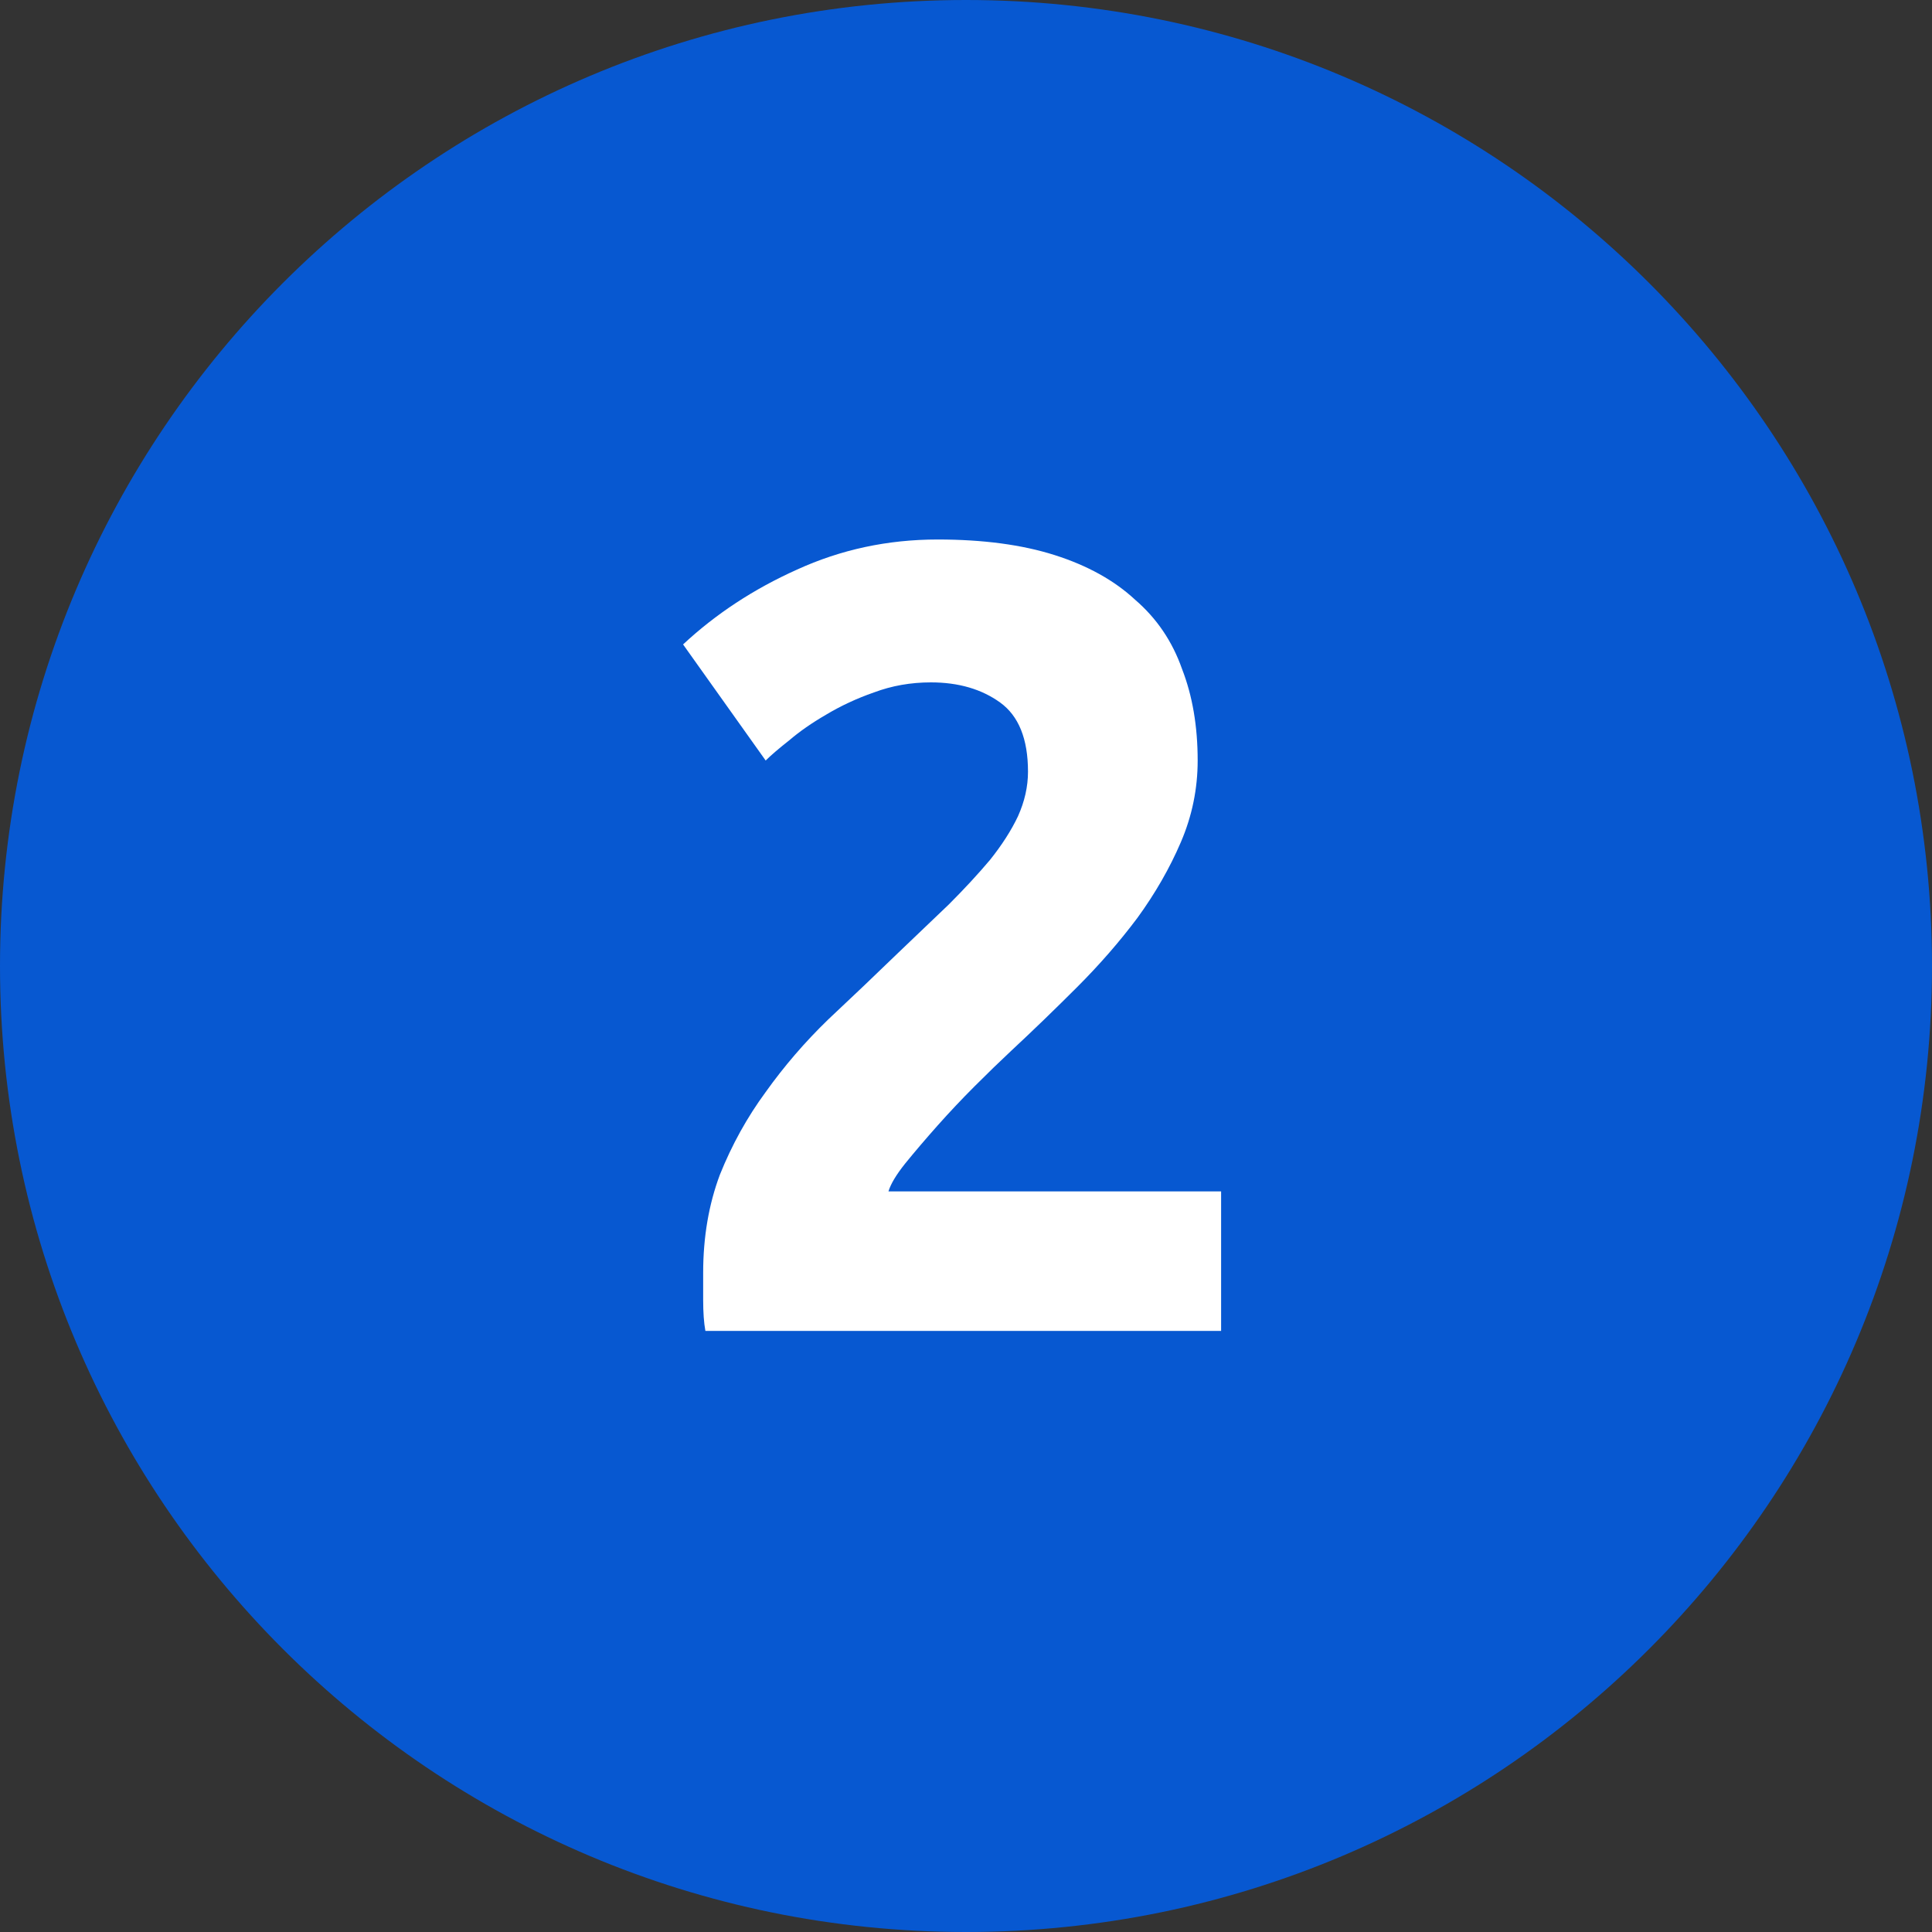 <svg xmlns="http://www.w3.org/2000/svg" width="45" height="45" viewBox="0 0 45 45" fill="none"><rect x="0" y="0" width="45" height="45" fill="#333333" stroke="none"/><path d="M45 22.5C45 34.926 34.926 45 22.5 45C10.074 45 0 34.926 0 22.5C0 10.074 10.074 0 22.5 0C34.926 0 45 10.074 45 22.5Z" fill="#0758D1"></path><path d="M27.896 17.714C27.896 18.373 27.766 19.005 27.506 19.612C27.246 20.219 26.908 20.808 26.492 21.38C26.076 21.935 25.608 22.472 25.088 22.992C24.568 23.512 24.057 24.006 23.554 24.474C23.294 24.717 23.008 24.994 22.696 25.306C22.401 25.601 22.116 25.904 21.838 26.216C21.561 26.528 21.309 26.823 21.084 27.1C20.876 27.36 20.746 27.577 20.694 27.75H28.442V31H16.43C16.395 30.809 16.378 30.567 16.378 30.272C16.378 29.977 16.378 29.769 16.378 29.648C16.378 28.816 16.508 28.053 16.768 27.36C17.046 26.667 17.401 26.025 17.834 25.436C18.267 24.829 18.753 24.266 19.29 23.746C19.845 23.226 20.391 22.706 20.928 22.186C21.344 21.787 21.734 21.415 22.098 21.068C22.462 20.704 22.783 20.357 23.06 20.028C23.337 19.681 23.554 19.343 23.71 19.014C23.866 18.667 23.944 18.321 23.944 17.974C23.944 17.211 23.727 16.674 23.294 16.362C22.861 16.05 22.323 15.894 21.682 15.894C21.214 15.894 20.772 15.972 20.356 16.128C19.957 16.267 19.585 16.44 19.238 16.648C18.909 16.839 18.623 17.038 18.38 17.246C18.137 17.437 17.956 17.593 17.834 17.714L15.91 15.01C16.673 14.299 17.557 13.719 18.562 13.268C19.585 12.8 20.677 12.566 21.838 12.566C22.895 12.566 23.805 12.687 24.568 12.93C25.331 13.173 25.955 13.519 26.44 13.97C26.943 14.403 27.307 14.941 27.532 15.582C27.775 16.206 27.896 16.917 27.896 17.714Z" fill="white"></path></svg>
